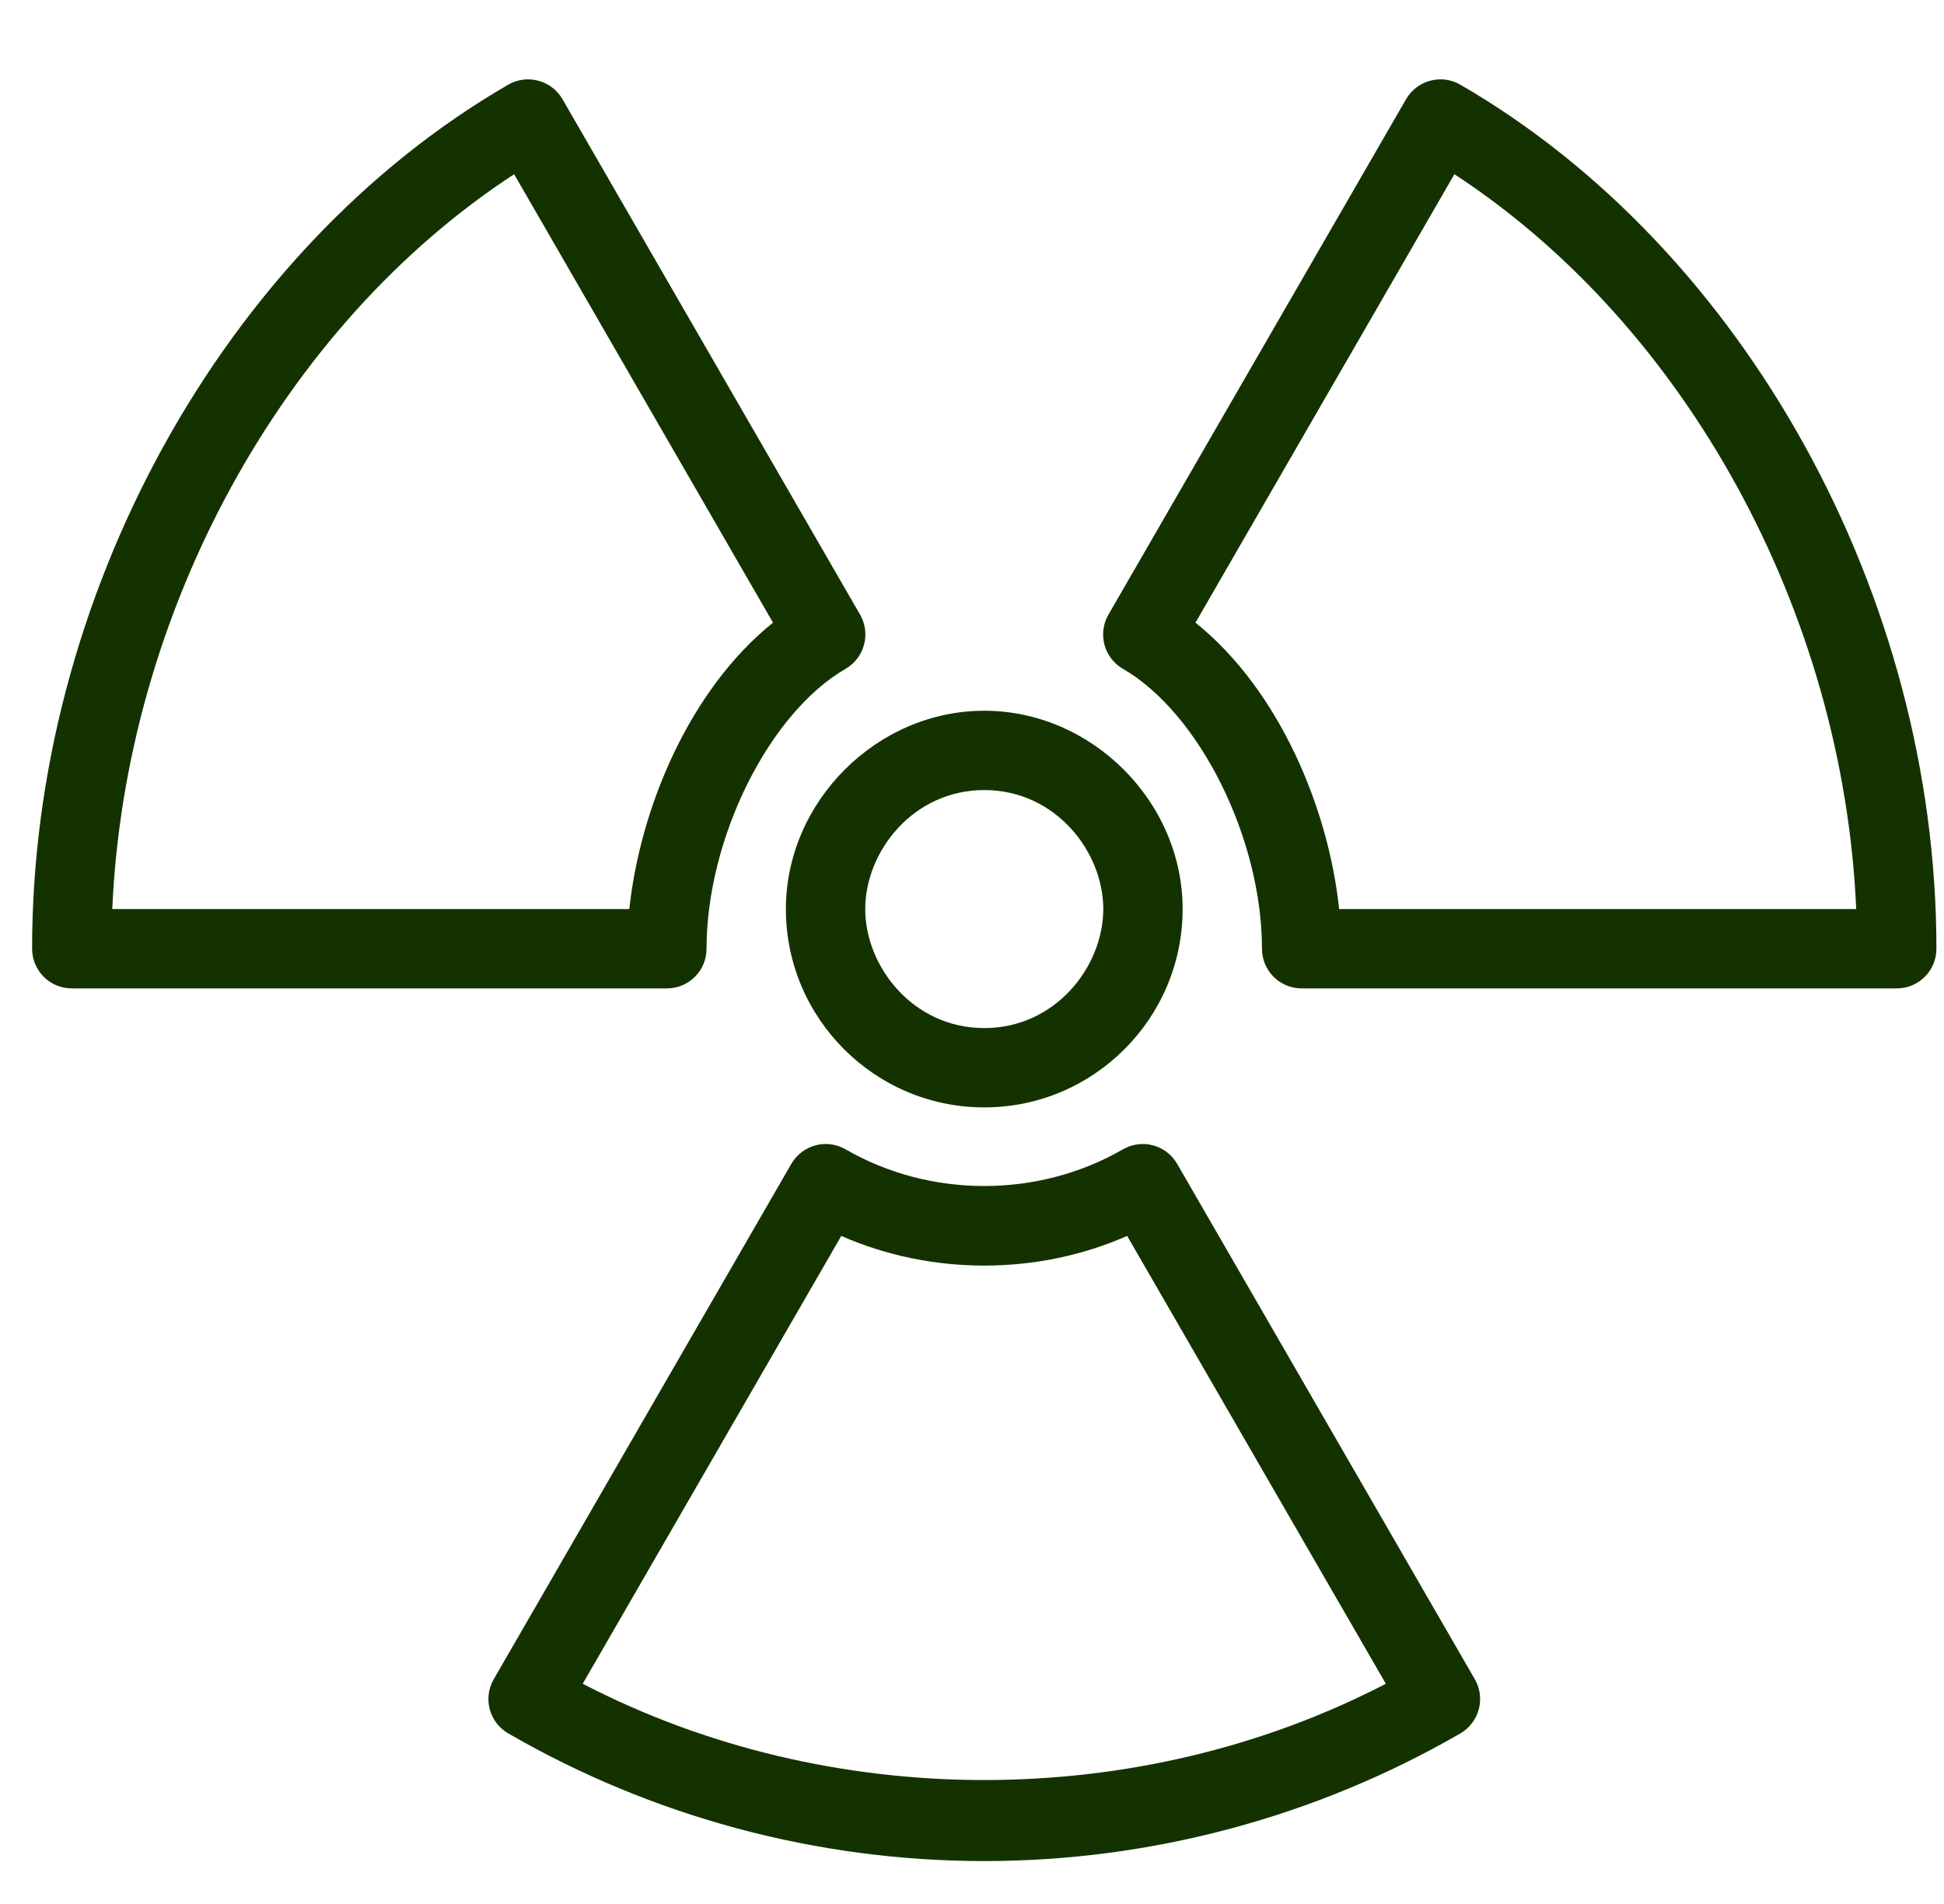 <?xml version="1.0" encoding="UTF-8"?>
<svg width="49px" height="48px" viewBox="0 0 49 48" version="1.1" xmlns="http://www.w3.org/2000/svg" xmlns:xlink="http://www.w3.org/1999/xlink">
    <title>F10B7B00-2398-404E-9122-B5A4CA753C02</title>
    <g id="🎨-Homepage-+-Content-Pages" stroke="none" stroke-width="1" fill="none" fill-rule="evenodd">
        <g id="001.0b-Homepage" transform="translate(-165, -1602)" fill="#143200" fill-rule="nonzero">
            <g id="freight-group" transform="translate(0, 731)">
                <g id="dangerous-goods" transform="translate(135, 836)">
                    <g id="feature-icon" transform="translate(30.809, 35)">
                        <g id="nuclear-1" transform="translate(0, 2)">
                            <path d="M28.862,27.341 C28.73,27.111 28.511,26.943 28.255,26.875 C27.999,26.805 27.725,26.842 27.495,26.975 C25.362,28.208 22.637,28.208 20.504,26.975 C20.273,26.842 19.998,26.805 19.744,26.875 C19.489,26.944 19.27,27.111 19.137,27.341 L11.636,40.334 C11.36,40.812 11.523,41.423 12.001,41.699 C15.64,43.805 19.788,44.918 24,44.918 C28.211,44.918 32.36,43.804 36,41.7 C36.477,41.423 36.64,40.812 36.365,40.334 L28.862,27.341 Z M13.879,40.448 L20.396,29.158 C22.668,30.155 25.331,30.156 27.602,29.158 L34.122,40.448 C27.886,43.685 20.113,43.684 13.879,40.448 Z" id="Shape"></path>
                            <path d="M36,0.135 C35.77,0.001 35.5,-0.034 35.24,0.035 C34.984,0.104 34.765,0.271 34.632,0.501 L27.13,13.495 C26.854,13.973 27.018,14.585 27.495,14.861 C29.428,15.979 31,19.145 31,21.918 C31,22.47 31.447,22.918 32,22.918 L47,22.918 C47.553,22.918 48,22.47 48,21.918 C48,13.043 43.177,4.29 36,0.135 Z M32.945,20.918 C32.679,18.382 31.433,15.39 29.324,13.697 L35.85,2.392 C41.697,6.211 45.651,13.441 45.978,20.918 L32.945,20.918 Z" id="Shape"></path>
                            <path d="M17,21.918 C17,19.144 18.571,15.978 20.505,14.861 C20.982,14.584 21.145,13.973 20.87,13.495 L13.369,0.501 C13.236,0.271 13.017,0.103 12.761,0.035 C12.504,-0.034 12.231,0.001 12.001,0.135 C4.823,4.289 0,13.043 0,21.918 C0,22.47 0.447,22.918 1,22.918 L16,22.918 C16.553,22.918 17,22.47 17,21.918 Z M2.021,20.918 C2.349,13.441 6.303,6.211 12.15,2.392 L18.675,13.697 C16.567,15.39 15.321,18.382 15.054,20.918 L2.021,20.918 Z" id="Shape"></path>
                            <path d="M19,20.918 C19,23.675 21.243,25.918 24,25.918 C26.757,25.918 29,23.674 29,20.918 C29,18.208 26.71,15.918 24,15.918 C21.29,15.918 19,18.208 19,20.918 Z M24,17.918 C25.795,17.918 27,19.469 27,20.918 C27,22.367 25.795,23.918 24,23.918 C22.205,23.918 21,22.367 21,20.918 C21,19.469 22.205,17.918 24,17.918 Z" id="Shape"></path>
                        </g>
                    </g>
                </g>
            </g>
        </g>
    </g>
</svg>